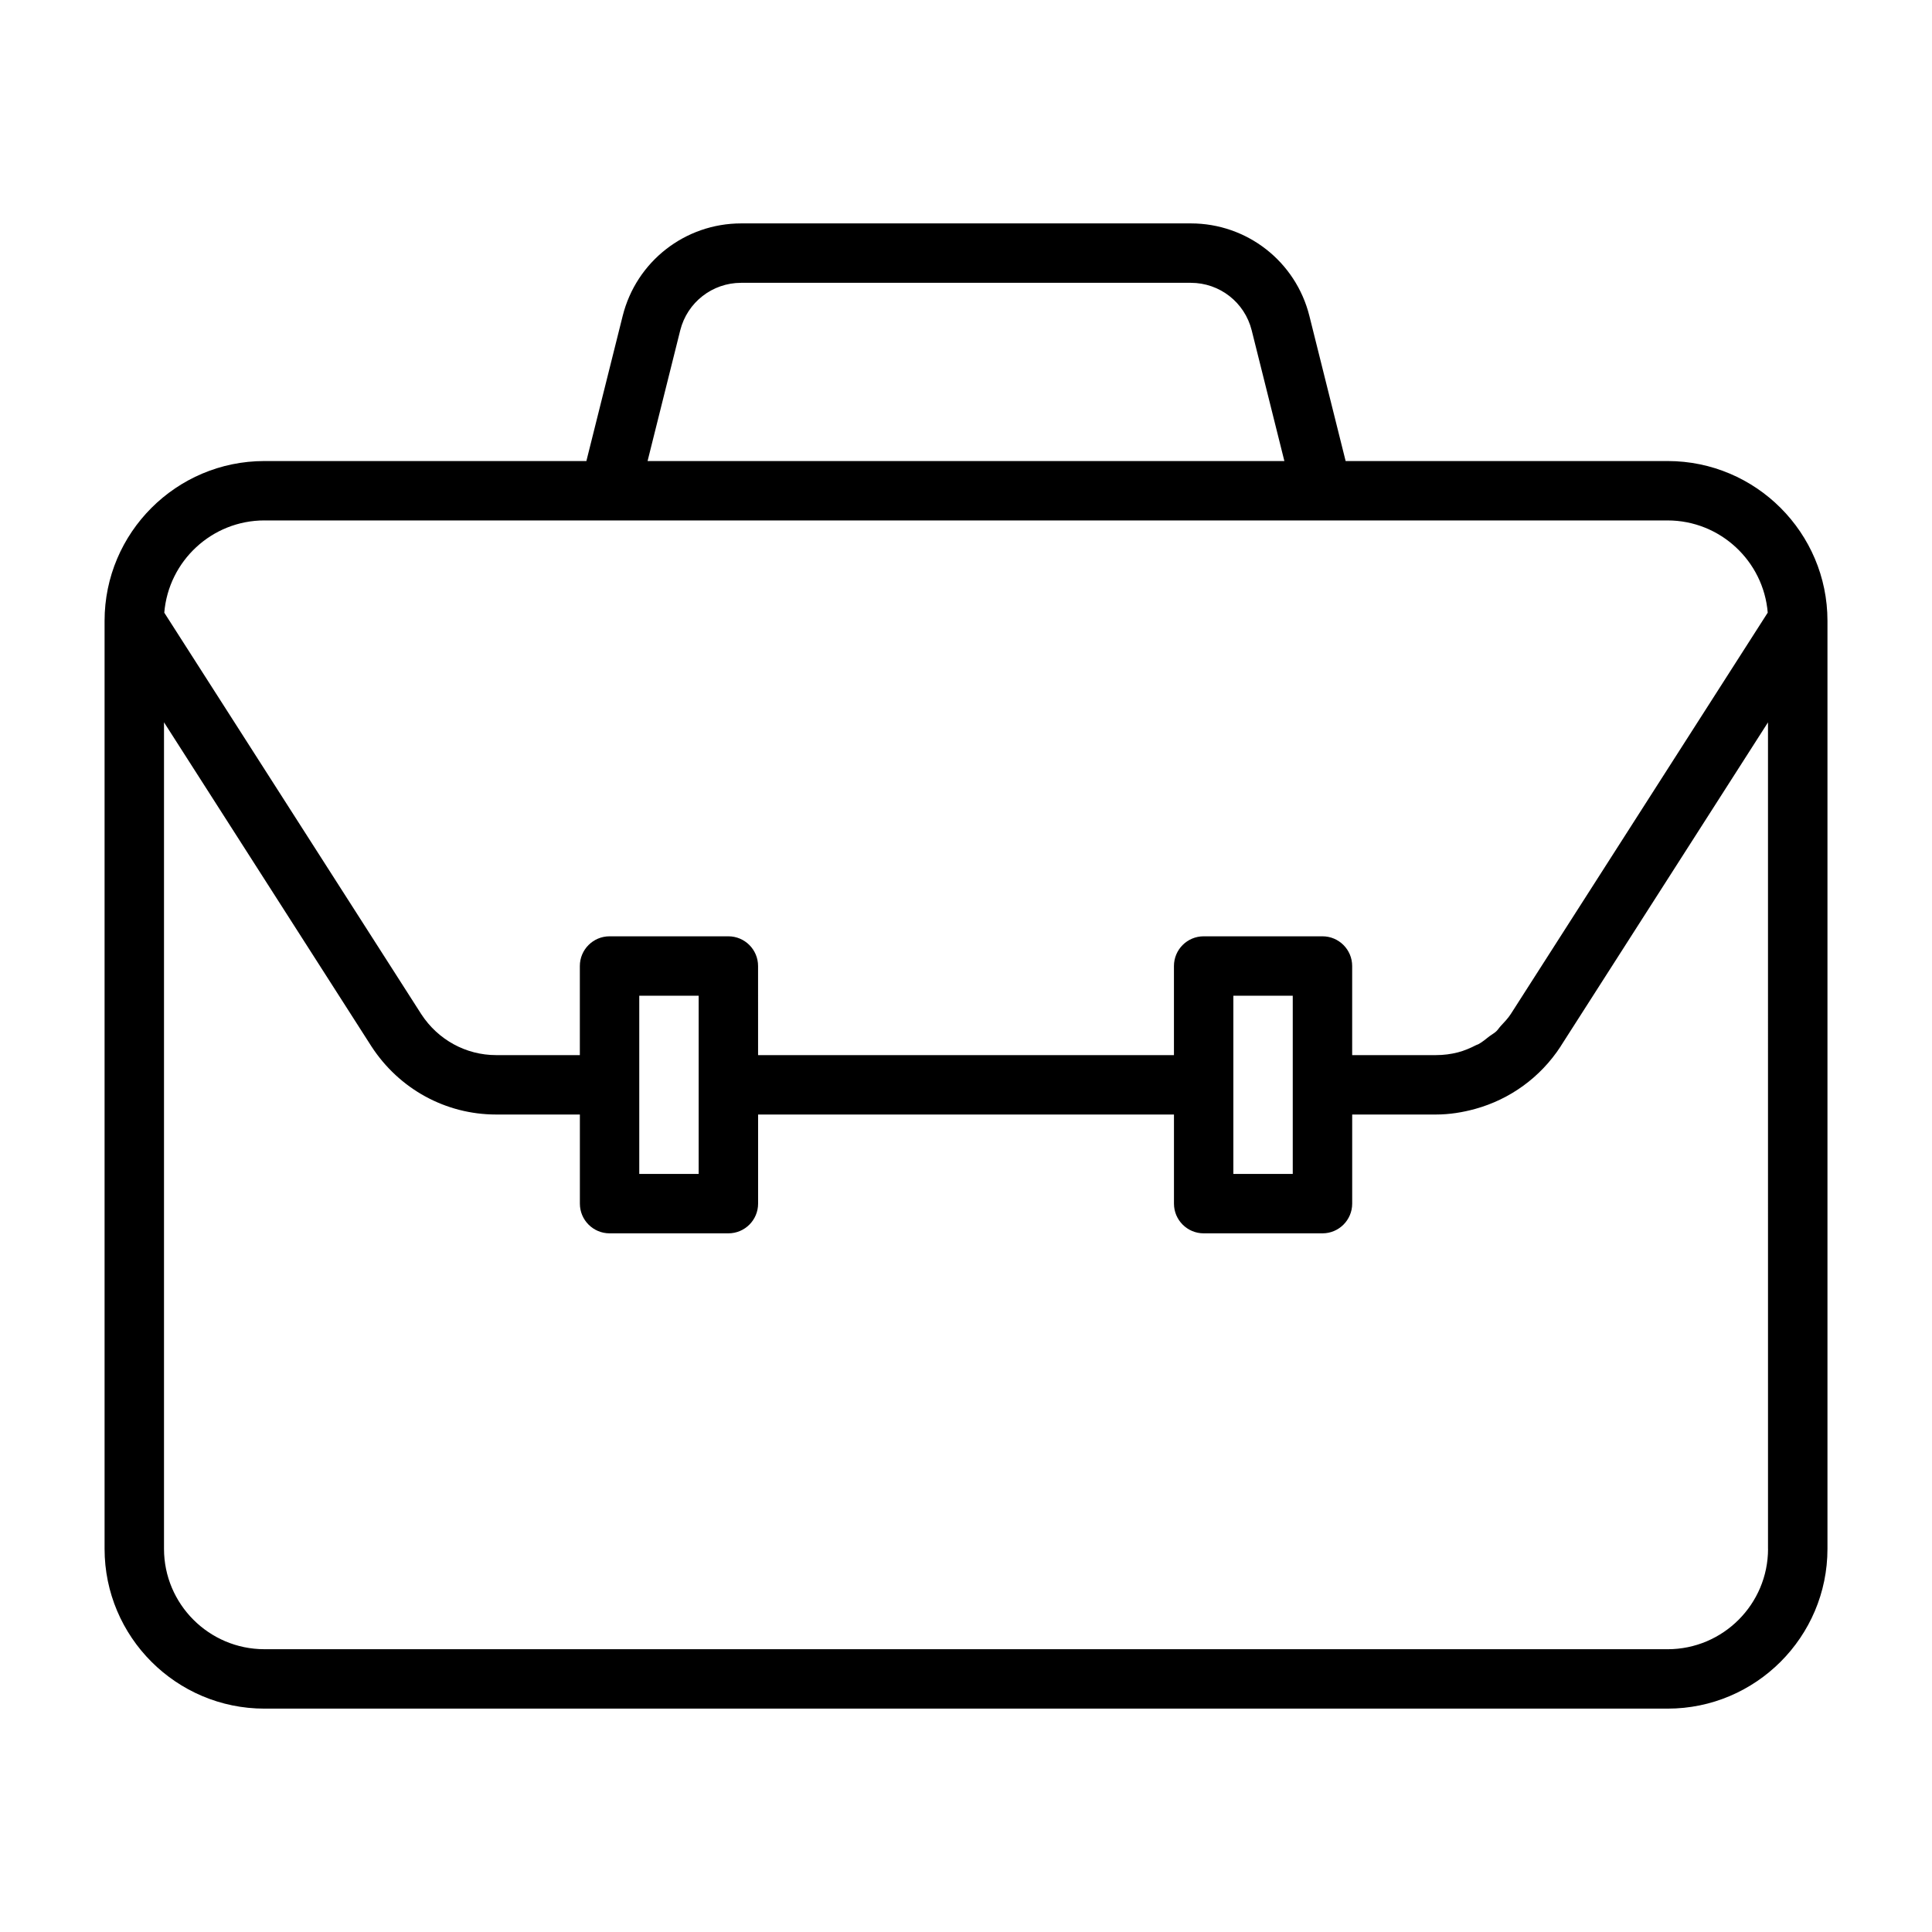 <?xml version="1.0" encoding="UTF-8"?>
<!-- Uploaded to: SVG Repo, www.svgrepo.com, Generator: SVG Repo Mixer Tools -->
<svg fill="#000000" width="800px" height="800px" version="1.1" viewBox="144 144 512 512" xmlns="http://www.w3.org/2000/svg">
 <path d="m585.94 266.18h-85.332l-9.605-38.445c-3.606-14.441-16.531-24.531-31.41-24.531h-119.17c-14.879 0-27.805 10.094-31.41 24.527l-9.617 38.449h-85.332c-23.348 0-42.352 19.004-42.352 42.352v245.92c0 23.348 19.004 42.352 42.352 42.352h371.88c23.348 0 42.352-19.004 42.352-42.352v-245.92c0-23.352-19.004-42.352-42.352-42.352zm-261.67-34.637c1.859-7.414 8.5-12.594 16.137-12.594h119.17c7.652 0 14.281 5.18 16.137 12.594l8.66 34.637h-168.76zm-110.21 50.379h371.88c13.934 0 25.41 10.785 26.527 24.434l-68.078 106.35c-0.77 1.195-1.746 2.188-2.691 3.211-0.41 0.441-0.723 0.977-1.164 1.387-0.551 0.52-1.211 0.852-1.812 1.309-0.961 0.738-1.875 1.543-2.93 2.109-0.188 0.109-0.426 0.141-0.613 0.25-1.527 0.789-3.117 1.465-4.785 1.906-1.891 0.488-3.84 0.738-5.84 0.738h-22.215v-23.613c0-4.344-3.527-7.871-7.871-7.871h-31.488c-4.344 0-7.871 3.527-7.871 7.871v23.617h-110.21l-0.004-23.617c0-4.344-3.527-7.871-7.871-7.871h-31.488c-4.344 0-7.871 3.527-7.871 7.871v23.617l-22.199-0.004c-7.996 0-15.414-4.078-19.82-10.848l-68.109-106.4c1.117-13.664 12.594-24.449 26.527-24.449zm256.79 149.57v-23.617h15.742v47.234h-15.742zm-157.44 0v-23.617h15.742v47.234h-15.742zm299.14 122.96c0 14.672-11.934 26.609-26.609 26.609l-371.87-0.004c-14.672 0-26.609-11.934-26.609-26.609v-219.03l54.961 85.867c7.356 11.32 19.699 18.074 33.051 18.074h22.199v23.617c0 4.344 3.527 7.871 7.871 7.871h31.488c4.344 0 7.871-3.527 7.871-7.871v-23.617h110.21v23.617c0 4.344 3.527 7.871 7.871 7.871h31.488c4.344 0 7.871-3.527 7.871-7.871v-23.617h22.199c3.59 0 7.07-0.566 10.438-1.496 9.148-2.535 17.223-8.297 22.609-16.562 0-0.016 0.016-0.031 0.016-0.047l54.93-85.82 0.004 219.02z"/>
</svg>